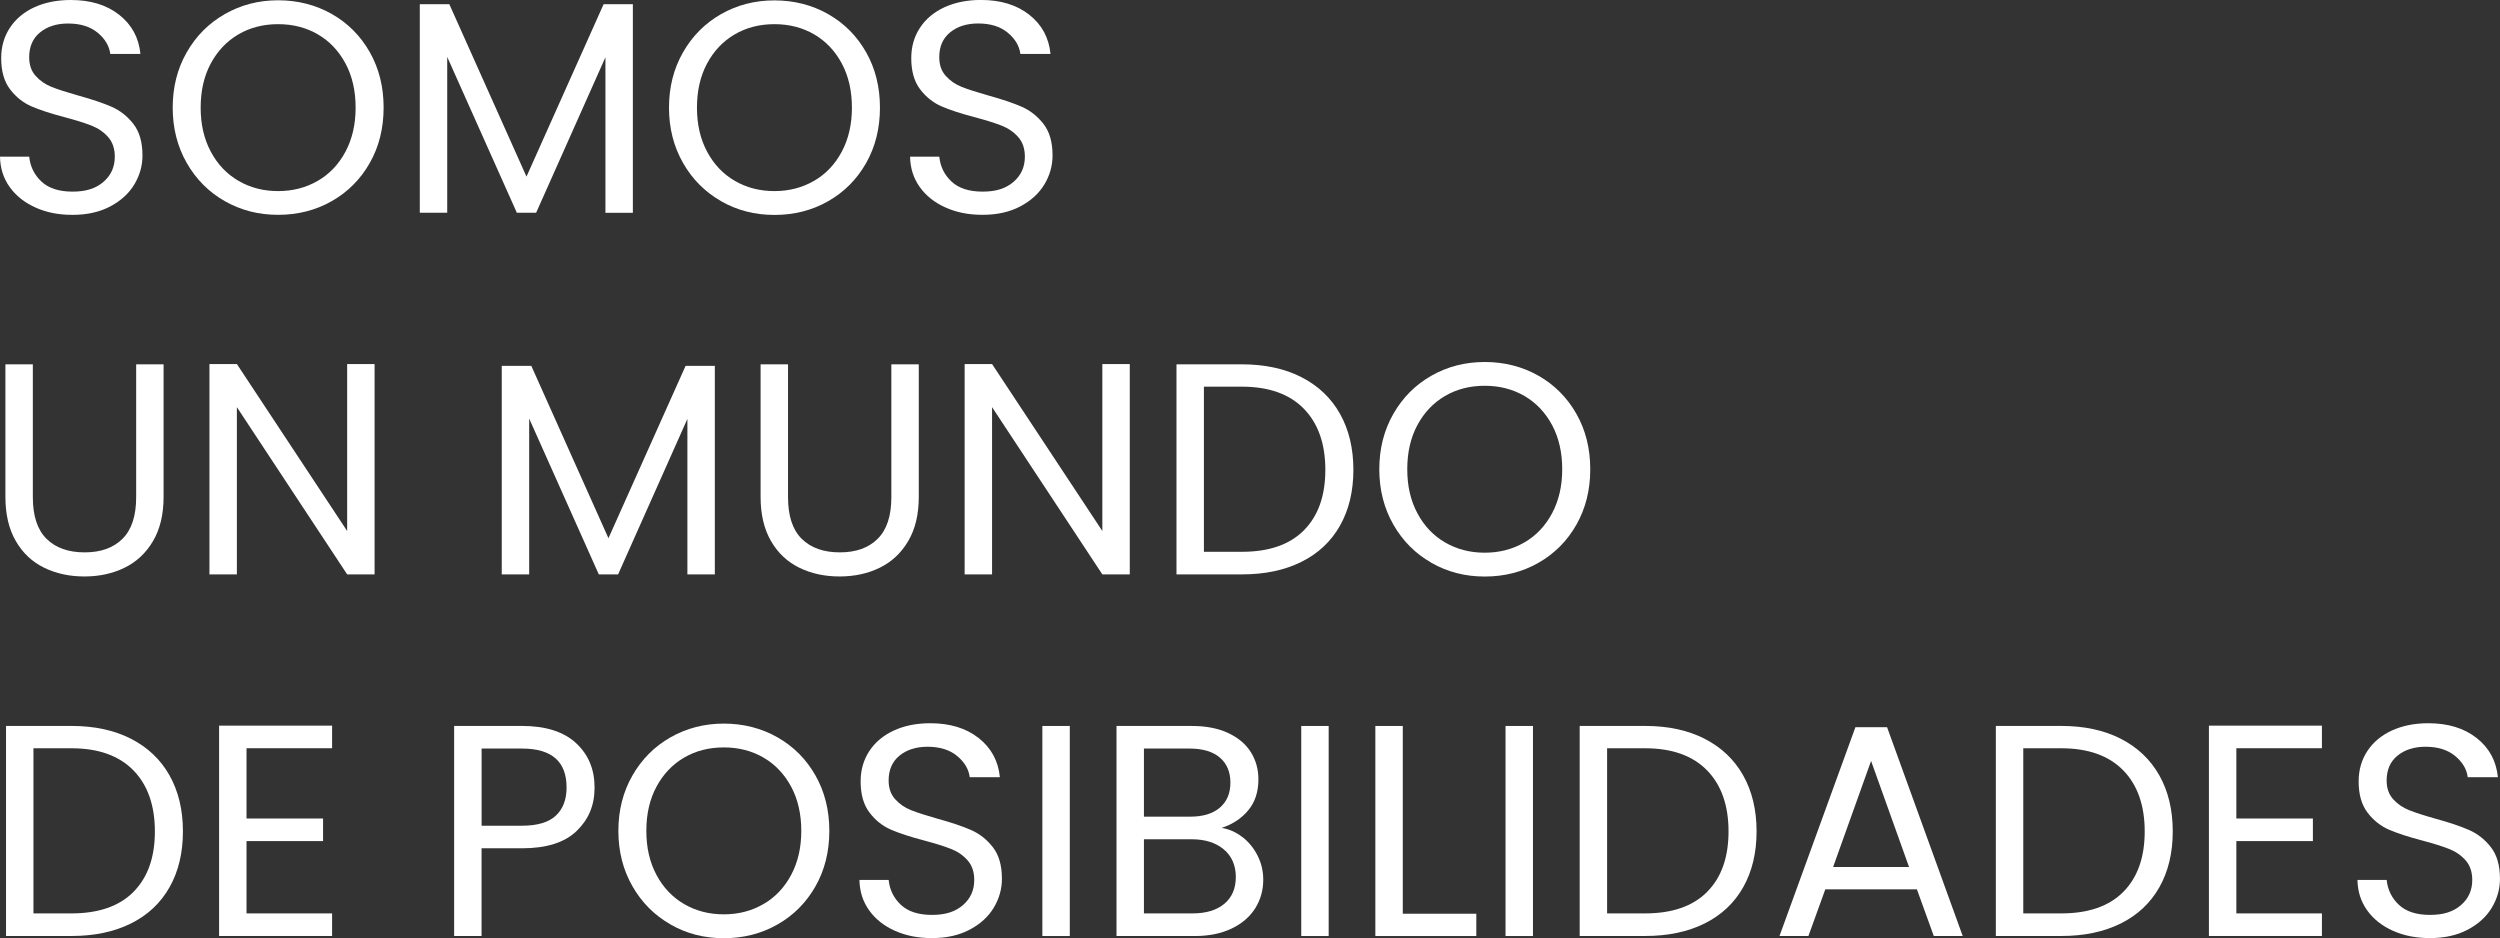 <?xml version="1.0" encoding="UTF-8"?>
<svg id="Capa_1" data-name="Capa 1" xmlns="http://www.w3.org/2000/svg" viewBox="0 0 697.31 261.67">
  <rect x="0" y="0" width="697.31" height="261.67" fill="#333333" stroke="none"/>
  <defs>
    <style>
      .cls-1 {
        fill: #fff;
      }
    </style>
  </defs>
  <path class="cls-1" d="m9.88,57.87c-3.06-1.37-5.45-3.28-7.19-5.72-1.74-2.44-2.63-5.25-2.69-8.45h8.15c.28,2.75,1.41,5.06,3.4,6.93,1.99,1.88,4.89,2.82,8.7,2.82s6.51-.91,8.62-2.73c2.1-1.82,3.15-4.16,3.15-7.02,0-2.24-.62-4.06-1.85-5.46-1.23-1.4-2.77-2.46-4.62-3.19-1.85-.73-4.34-1.51-7.48-2.35-3.87-1.01-6.96-2.02-9.29-3.03-2.33-1.01-4.32-2.59-5.97-4.75-1.65-2.16-2.48-5.06-2.48-8.7,0-3.19.81-6.02,2.44-8.49,1.62-2.46,3.91-4.37,6.85-5.72C12.57.67,15.94,0,19.75,0c5.49,0,9.99,1.37,13.49,4.12,3.5,2.75,5.48,6.39,5.93,10.93h-8.41c-.28-2.24-1.46-4.22-3.53-5.93-2.07-1.71-4.82-2.56-8.24-2.56-3.19,0-5.8.83-7.82,2.48-2.02,1.65-3.03,3.96-3.03,6.93,0,2.13.6,3.87,1.81,5.21,1.2,1.34,2.69,2.37,4.45,3.07,1.77.7,4.25,1.5,7.44,2.4,3.87,1.07,6.98,2.12,9.33,3.15,2.35,1.04,4.37,2.63,6.05,4.79,1.68,2.16,2.52,5.09,2.52,8.78,0,2.86-.76,5.55-2.27,8.07-1.51,2.52-3.76,4.57-6.72,6.14-2.97,1.57-6.47,2.35-10.51,2.35s-7.33-.69-10.38-2.06Z"/>
  <path class="cls-1" d="m62.71,56.11c-4.48-2.55-8.03-6.11-10.63-10.67-2.61-4.57-3.91-9.71-3.91-15.42s1.3-10.86,3.91-15.42c2.61-4.57,6.15-8.12,10.63-10.67C67.19,1.36,72.15.08,77.58.08s10.48,1.28,14.96,3.82c4.48,2.55,8.01,6.09,10.59,10.63,2.58,4.54,3.87,9.7,3.87,15.47s-1.29,10.93-3.87,15.47c-2.58,4.54-6.11,8.08-10.59,10.63-4.48,2.55-9.47,3.82-14.96,3.82s-10.4-1.27-14.88-3.82Zm25.93-5.67c3.28-1.9,5.85-4.62,7.73-8.15,1.88-3.53,2.82-7.62,2.82-12.27s-.94-8.81-2.82-12.31c-1.88-3.5-4.44-6.21-7.69-8.11-3.25-1.9-6.95-2.86-11.1-2.86s-7.85.95-11.1,2.86c-3.25,1.91-5.81,4.61-7.69,8.11-1.88,3.5-2.82,7.61-2.82,12.31s.94,8.74,2.82,12.27c1.88,3.53,4.46,6.25,7.73,8.15,3.28,1.91,6.96,2.86,11.05,2.86s7.78-.95,11.05-2.86Z"/>
  <path class="cls-1" d="m176.52,1.18v58.17h-7.65V15.97l-19.33,43.37h-5.38l-19.42-43.46v43.46h-7.65V1.18h8.24l21.52,48.08L168.36,1.18h8.15Z"/>
  <path class="cls-1" d="m201.14,56.11c-4.48-2.55-8.03-6.11-10.63-10.67-2.61-4.57-3.91-9.71-3.91-15.42s1.3-10.86,3.91-15.42c2.61-4.57,6.15-8.12,10.63-10.67,4.48-2.55,9.44-3.82,14.88-3.82s10.48,1.28,14.96,3.82c4.48,2.55,8.01,6.09,10.59,10.63,2.58,4.54,3.87,9.7,3.87,15.47s-1.29,10.93-3.87,15.47c-2.58,4.54-6.11,8.08-10.59,10.63-4.48,2.55-9.47,3.82-14.96,3.82s-10.4-1.27-14.88-3.82Zm25.93-5.67c3.28-1.9,5.85-4.62,7.73-8.15,1.88-3.53,2.82-7.62,2.82-12.27s-.94-8.81-2.82-12.31c-1.88-3.5-4.44-6.21-7.69-8.11-3.25-1.9-6.95-2.86-11.1-2.86s-7.85.95-11.1,2.86c-3.25,1.91-5.81,4.61-7.69,8.11-1.88,3.5-2.82,7.61-2.82,12.31s.94,8.74,2.82,12.27c1.88,3.53,4.46,6.25,7.73,8.15,3.28,1.91,6.96,2.86,11.05,2.86s7.78-.95,11.05-2.86Z"/>
  <path class="cls-1" d="m263.72,57.87c-3.06-1.37-5.45-3.28-7.19-5.72-1.74-2.44-2.63-5.25-2.69-8.45h8.15c.28,2.75,1.41,5.06,3.4,6.93,1.99,1.88,4.89,2.82,8.7,2.82s6.51-.91,8.62-2.73c2.1-1.82,3.15-4.16,3.15-7.02,0-2.24-.62-4.06-1.85-5.46-1.23-1.4-2.77-2.46-4.62-3.19-1.85-.73-4.34-1.51-7.48-2.35-3.87-1.01-6.96-2.02-9.29-3.03-2.33-1.01-4.32-2.59-5.97-4.75-1.65-2.16-2.48-5.06-2.48-8.7,0-3.19.81-6.02,2.44-8.49,1.62-2.46,3.91-4.37,6.85-5.72,2.94-1.34,6.32-2.02,10.13-2.02,5.49,0,9.99,1.37,13.49,4.12,3.5,2.75,5.48,6.39,5.93,10.93h-8.41c-.28-2.24-1.46-4.22-3.53-5.93-2.07-1.71-4.82-2.56-8.24-2.56-3.19,0-5.8.83-7.82,2.48-2.02,1.65-3.03,3.96-3.03,6.93,0,2.13.6,3.87,1.81,5.21,1.2,1.34,2.69,2.37,4.45,3.07,1.77.7,4.25,1.5,7.44,2.4,3.87,1.07,6.98,2.12,9.33,3.15,2.35,1.04,4.37,2.63,6.05,4.79,1.68,2.16,2.52,5.09,2.52,8.78,0,2.86-.76,5.55-2.27,8.07-1.51,2.52-3.76,4.57-6.72,6.14-2.97,1.57-6.47,2.35-10.51,2.35s-7.33-.69-10.38-2.06Z"/>
  <path class="cls-1" d="m9.16,101.62v37.07c0,5.21,1.27,9.08,3.82,11.6,2.55,2.52,6.09,3.78,10.63,3.78s8-1.26,10.55-3.78c2.55-2.52,3.82-6.39,3.82-11.6v-37.07h7.65v36.98c0,4.88-.98,8.98-2.94,12.31-1.96,3.33-4.61,5.81-7.94,7.44-3.33,1.63-7.08,2.44-11.22,2.44s-7.89-.81-11.22-2.44c-3.33-1.62-5.97-4.1-7.9-7.44-1.93-3.33-2.9-7.44-2.9-12.31v-36.98h7.65Z"/>
  <path class="cls-1" d="m104.48,160.21h-7.65l-30.76-46.65v46.65h-7.65v-58.67h7.65l30.76,46.57v-46.57h7.65v58.67Z"/>
  <path class="cls-1" d="m199.38,102.04v58.17h-7.65v-43.37l-19.33,43.37h-5.38l-19.42-43.46v43.46h-7.65v-58.17h8.24l21.52,48.08,21.52-48.08h8.15Z"/>
  <path class="cls-1" d="m219.8,101.62v37.07c0,5.21,1.27,9.08,3.82,11.6,2.55,2.52,6.09,3.78,10.63,3.78s8-1.26,10.55-3.78c2.55-2.52,3.82-6.39,3.82-11.6v-37.07h7.65v36.98c0,4.88-.98,8.98-2.94,12.31-1.96,3.33-4.61,5.81-7.94,7.44-3.33,1.63-7.08,2.44-11.22,2.44s-7.89-.81-11.22-2.44c-3.33-1.62-5.97-4.1-7.9-7.44-1.93-3.33-2.9-7.44-2.9-12.31v-36.98h7.65Z"/>
  <path class="cls-1" d="m315.12,160.21h-7.65l-30.76-46.65v46.65h-7.65v-58.67h7.65l30.76,46.57v-46.57h7.65v58.67Z"/>
  <path class="cls-1" d="m362.99,105.2c4.68,2.38,8.27,5.79,10.76,10.21,2.49,4.43,3.74,9.64,3.74,15.63s-1.25,11.19-3.74,15.59c-2.49,4.4-6.08,7.76-10.76,10.09-4.68,2.33-10.21,3.49-16.6,3.49h-18.24v-58.59h18.24c6.39,0,11.92,1.19,16.6,3.57Zm.71,42.7c3.98-4.01,5.97-9.62,5.97-16.85s-2-12.97-6.01-17.06c-4.01-4.09-9.77-6.14-17.27-6.14h-10.59v46.06h10.59c7.56,0,13.34-2,17.32-6.01Z"/>
  <path class="cls-1" d="m399.26,156.97c-4.48-2.55-8.03-6.11-10.63-10.67-2.61-4.57-3.91-9.71-3.91-15.42s1.3-10.86,3.91-15.42c2.61-4.57,6.15-8.12,10.63-10.67,4.48-2.55,9.44-3.82,14.88-3.82s10.48,1.28,14.96,3.82c4.48,2.55,8.01,6.09,10.59,10.63,2.58,4.54,3.87,9.7,3.87,15.47s-1.29,10.93-3.87,15.47c-2.58,4.54-6.11,8.08-10.59,10.63-4.48,2.55-9.47,3.82-14.96,3.82s-10.4-1.27-14.88-3.82Zm25.93-5.67c3.28-1.9,5.85-4.62,7.73-8.15,1.88-3.53,2.82-7.62,2.82-12.27s-.94-8.81-2.82-12.31c-1.88-3.5-4.44-6.21-7.69-8.11-3.25-1.9-6.95-2.86-11.1-2.86s-7.85.95-11.1,2.86c-3.25,1.91-5.81,4.61-7.69,8.11-1.88,3.5-2.82,7.61-2.82,12.31s.94,8.74,2.82,12.27c1.88,3.53,4.46,6.25,7.73,8.15,3.28,1.91,6.96,2.86,11.05,2.86s7.78-.95,11.05-2.86Z"/>
  <path class="cls-1" d="m36.52,206.06c4.68,2.38,8.27,5.79,10.76,10.21,2.49,4.43,3.74,9.64,3.74,15.63s-1.25,11.19-3.74,15.59c-2.49,4.4-6.08,7.76-10.76,10.09-4.68,2.33-10.21,3.49-16.6,3.49H1.68v-58.59h18.24c6.39,0,11.92,1.19,16.6,3.57Zm.71,42.7c3.98-4.01,5.97-9.62,5.97-16.85s-2-12.97-6.01-17.06c-4.01-4.09-9.77-6.14-17.27-6.14h-10.59v46.06h10.59c7.56,0,13.34-2,17.32-6.01Z"/>
  <path class="cls-1" d="m68.76,208.71v19.59h21.35v6.3h-21.35v20.17h23.87v6.3h-31.52v-58.67h31.52v6.3h-23.87Z"/>
  <path class="cls-1" d="m160.84,231.78c-3.33,3.22-8.42,4.83-15.26,4.83h-11.26v24.46h-7.65v-58.59h18.91c6.61,0,11.64,1.6,15.09,4.79s5.17,7.31,5.17,12.36-1.67,8.92-5,12.15Zm-5.84-4.25c2.02-1.85,3.03-4.48,3.03-7.9,0-7.23-4.15-10.84-12.44-10.84h-11.26v21.52h11.26c4.26,0,7.4-.92,9.41-2.77Z"/>
  <path class="cls-1" d="m187.02,257.84c-4.48-2.55-8.03-6.11-10.63-10.67-2.61-4.57-3.91-9.71-3.91-15.42s1.3-10.86,3.91-15.42c2.61-4.57,6.15-8.12,10.63-10.67,4.48-2.55,9.44-3.83,14.88-3.83s10.48,1.28,14.96,3.83c4.48,2.55,8.01,6.09,10.59,10.63,2.58,4.54,3.87,9.7,3.87,15.47s-1.29,10.93-3.87,15.47c-2.58,4.54-6.11,8.08-10.59,10.63-4.48,2.55-9.47,3.83-14.96,3.83s-10.4-1.27-14.88-3.83Zm25.93-5.67c3.28-1.9,5.85-4.62,7.73-8.15,1.88-3.53,2.82-7.62,2.82-12.27s-.94-8.81-2.82-12.31c-1.88-3.5-4.44-6.21-7.69-8.11-3.25-1.9-6.95-2.86-11.1-2.86s-7.85.95-11.1,2.86c-3.25,1.91-5.81,4.61-7.69,8.11-1.88,3.5-2.82,7.61-2.82,12.31s.94,8.74,2.82,12.27c1.88,3.53,4.46,6.25,7.73,8.15,3.28,1.91,6.96,2.86,11.05,2.86s7.78-.95,11.05-2.86Z"/>
  <path class="cls-1" d="m249.6,259.61c-3.06-1.37-5.45-3.28-7.19-5.72-1.74-2.44-2.63-5.25-2.69-8.45h8.15c.28,2.75,1.41,5.06,3.4,6.93,1.99,1.88,4.89,2.82,8.7,2.82s6.51-.91,8.62-2.73c2.1-1.82,3.15-4.16,3.15-7.02,0-2.24-.62-4.06-1.85-5.46-1.23-1.4-2.77-2.47-4.62-3.19-1.85-.73-4.34-1.51-7.48-2.35-3.87-1.01-6.96-2.02-9.29-3.03-2.33-1.01-4.32-2.59-5.97-4.75-1.65-2.16-2.48-5.06-2.48-8.7,0-3.19.81-6.02,2.44-8.49,1.62-2.46,3.91-4.37,6.85-5.72s6.32-2.02,10.13-2.02c5.49,0,9.99,1.37,13.49,4.12,3.5,2.75,5.48,6.39,5.93,10.93h-8.41c-.28-2.24-1.46-4.22-3.53-5.93-2.07-1.71-4.82-2.56-8.24-2.56-3.19,0-5.8.83-7.82,2.48-2.02,1.65-3.03,3.96-3.03,6.93,0,2.13.6,3.87,1.81,5.21,1.2,1.34,2.69,2.37,4.45,3.07,1.77.7,4.25,1.5,7.44,2.4,3.87,1.06,6.98,2.12,9.33,3.15,2.35,1.04,4.37,2.63,6.05,4.79,1.68,2.16,2.52,5.09,2.52,8.78,0,2.86-.76,5.55-2.27,8.07-1.51,2.52-3.76,4.57-6.72,6.14-2.97,1.57-6.47,2.35-10.51,2.35s-7.33-.69-10.38-2.06Z"/>
  <path class="cls-1" d="m298.39,202.49v58.59h-7.65v-58.59h7.65Z"/>
  <path class="cls-1" d="m346.6,233.51c1.77,1.4,3.17,3.14,4.2,5.21,1.04,2.07,1.55,4.29,1.55,6.64,0,2.97-.76,5.65-2.27,8.03-1.51,2.38-3.71,4.26-6.6,5.63-2.89,1.37-6.29,2.06-10.21,2.06h-21.85v-58.59h21.01c3.98,0,7.37.66,10.17,1.98,2.8,1.32,4.9,3.1,6.3,5.34,1.4,2.24,2.1,4.76,2.1,7.57,0,3.48-.94,6.35-2.82,8.62-1.88,2.27-4.36,3.91-7.44,4.92,2.13.34,4.08,1.21,5.84,2.61Zm-27.53-5.72h12.86c3.59,0,6.36-.84,8.32-2.52,1.96-1.68,2.94-4.01,2.94-6.98s-.98-5.3-2.94-6.98c-1.96-1.68-4.79-2.52-8.49-2.52h-12.69v19Zm22.44,24.29c2.13-1.79,3.19-4.29,3.19-7.48s-1.12-5.81-3.36-7.69c-2.24-1.88-5.24-2.82-8.99-2.82h-13.28v20.68h13.53c3.81,0,6.78-.9,8.91-2.69Z"/>
  <path class="cls-1" d="m370.6,202.49v58.59h-7.65v-58.59h7.65Z"/>
  <path class="cls-1" d="m391.27,254.86h20.51v6.22h-28.16v-58.59h7.65v52.37Z"/>
  <path class="cls-1" d="m427.58,202.49v58.59h-7.65v-58.59h7.65Z"/>
  <path class="cls-1" d="m475.45,206.06c4.68,2.38,8.26,5.79,10.76,10.21,2.49,4.43,3.74,9.64,3.74,15.63s-1.25,11.19-3.74,15.59c-2.49,4.4-6.08,7.76-10.76,10.09-4.68,2.33-10.21,3.49-16.6,3.49h-18.24v-58.59h18.24c6.39,0,11.92,1.19,16.6,3.57Zm.71,42.7c3.98-4.01,5.97-9.62,5.97-16.85s-2-12.97-6.01-17.06c-4.01-4.09-9.77-6.14-17.27-6.14h-10.59v46.06h10.59c7.56,0,13.34-2,17.32-6.01Z"/>
  <path class="cls-1" d="m534.67,248.05h-25.55l-4.71,13.03h-8.07l21.18-58.25h8.83l21.1,58.25h-8.07l-4.71-13.03Zm-2.19-6.22l-10.59-29.59-10.59,29.59h21.18Z"/>
  <path class="cls-1" d="m591.53,206.06c4.68,2.38,8.26,5.79,10.76,10.21,2.49,4.43,3.74,9.64,3.74,15.63s-1.25,11.19-3.74,15.59c-2.49,4.4-6.08,7.76-10.76,10.09-4.68,2.33-10.21,3.49-16.6,3.49h-18.24v-58.59h18.24c6.39,0,11.92,1.19,16.6,3.57Zm.71,42.7c3.98-4.01,5.97-9.62,5.97-16.85s-2-12.97-6.01-17.06c-4.01-4.09-9.77-6.14-17.27-6.14h-10.59v46.06h10.59c7.57,0,13.34-2,17.32-6.01Z"/>
  <path class="cls-1" d="m623.77,208.71v19.59h21.35v6.3h-21.35v20.17h23.87v6.3h-31.52v-58.67h31.52v6.3h-23.87Z"/>
  <path class="cls-1" d="m667.43,259.61c-3.05-1.37-5.45-3.28-7.19-5.72-1.74-2.44-2.63-5.25-2.69-8.45h8.15c.28,2.75,1.42,5.06,3.4,6.93,1.99,1.88,4.89,2.82,8.7,2.82s6.51-.91,8.62-2.73,3.15-4.16,3.15-7.02c0-2.24-.62-4.06-1.85-5.46-1.23-1.4-2.77-2.47-4.62-3.19-1.85-.73-4.34-1.51-7.48-2.35-3.87-1.01-6.96-2.02-9.29-3.03-2.33-1.01-4.32-2.59-5.97-4.75-1.65-2.16-2.48-5.06-2.48-8.7,0-3.19.81-6.02,2.44-8.49,1.62-2.46,3.91-4.37,6.85-5.72,2.94-1.34,6.32-2.02,10.13-2.02,5.49,0,9.99,1.37,13.49,4.12,3.5,2.75,5.48,6.39,5.93,10.93h-8.41c-.28-2.24-1.46-4.22-3.53-5.93-2.07-1.71-4.82-2.56-8.24-2.56-3.19,0-5.8.83-7.82,2.48-2.02,1.65-3.03,3.96-3.03,6.93,0,2.13.6,3.87,1.81,5.21,1.2,1.34,2.69,2.37,4.46,3.07,1.76.7,4.24,1.5,7.44,2.4,3.87,1.06,6.98,2.12,9.33,3.15,2.35,1.04,4.37,2.63,6.05,4.79,1.68,2.16,2.52,5.09,2.52,8.78,0,2.86-.76,5.55-2.27,8.07-1.51,2.52-3.75,4.57-6.72,6.14-2.97,1.57-6.47,2.35-10.51,2.35s-7.33-.69-10.38-2.06Z"/>
</svg>